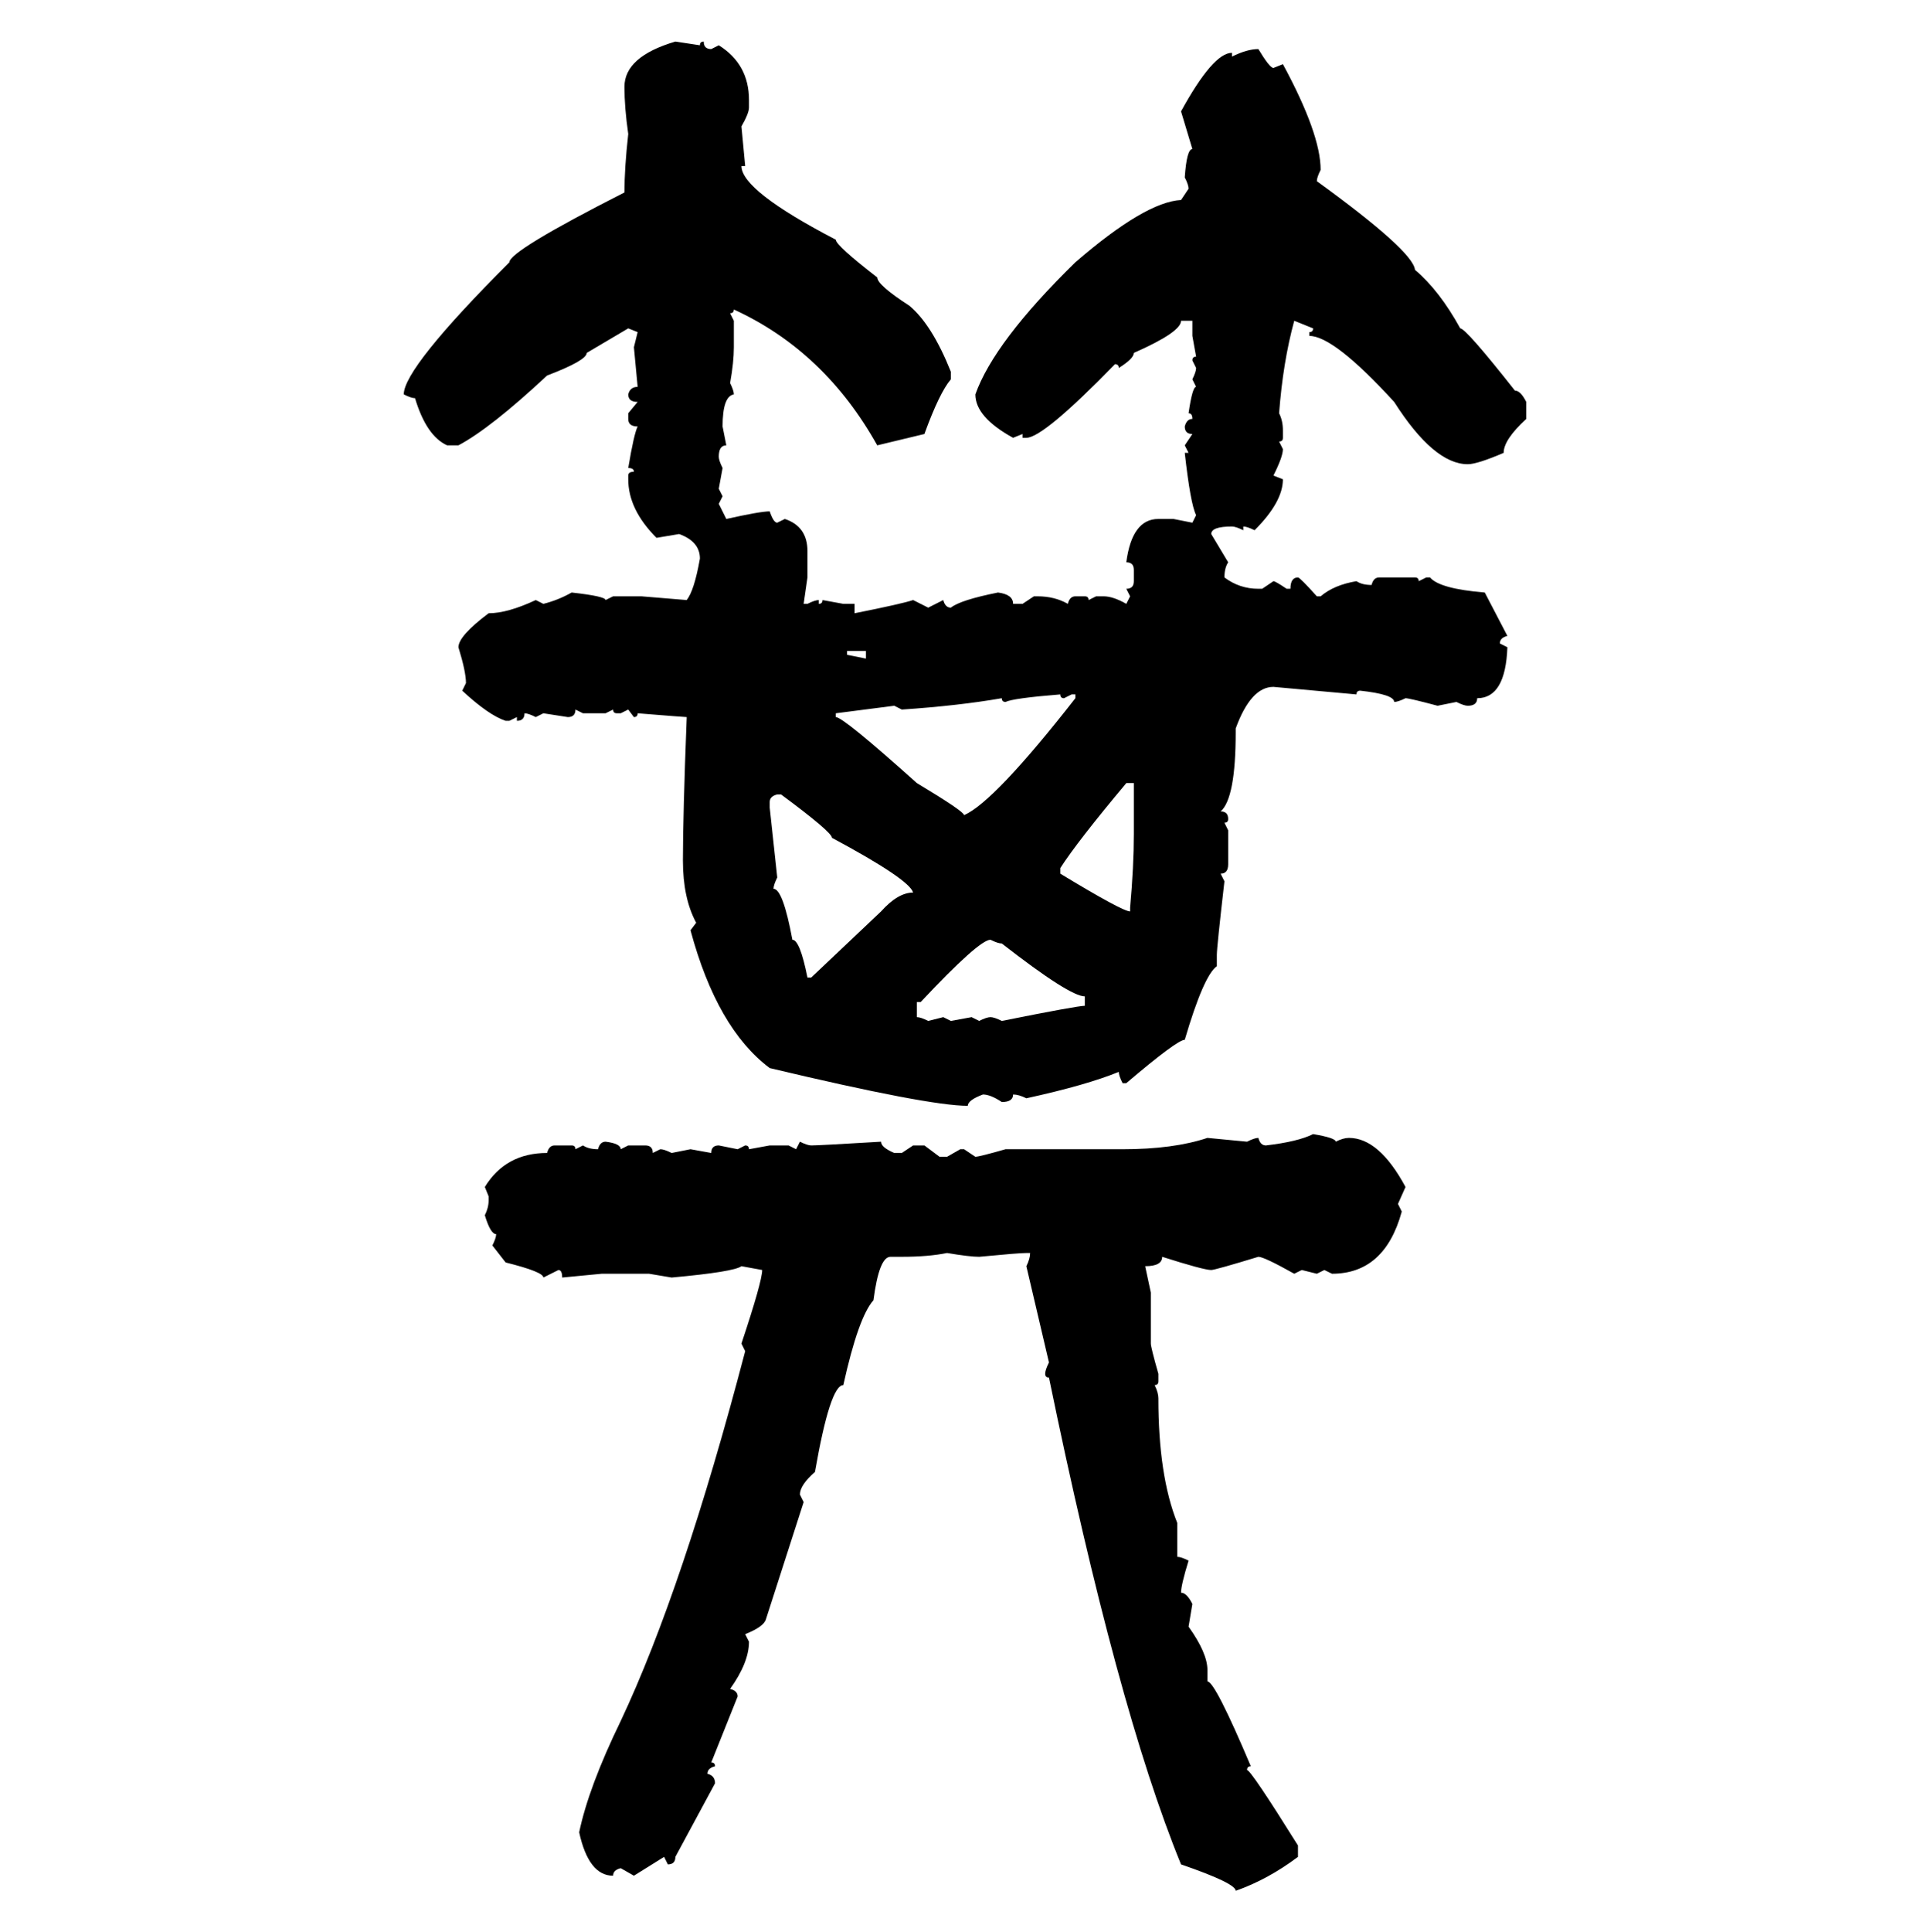 <svg xmlns="http://www.w3.org/2000/svg" xmlns:xlink="http://www.w3.org/1999/xlink" width="299.707" height="300"><path d="M104.88 6.45L104.88 6.45L108.69 7.03Q108.69 6.45 109.28 6.45L109.28 6.45Q109.28 7.62 110.45 7.62L110.45 7.62L111.62 7.03Q116.31 9.96 116.31 15.53L116.31 15.53L116.31 16.70Q116.31 17.58 115.14 19.63L115.14 19.63L115.72 25.78L115.14 25.78Q115.14 29.59 129.79 37.21L129.79 37.21Q129.79 38.09 136.23 43.07L136.23 43.07Q136.23 44.24 141.21 47.46L141.21 47.46Q144.73 50.39 147.66 57.71L147.66 57.71L147.66 58.89Q145.90 60.94 143.55 67.38L143.55 67.38L136.23 69.14Q128.03 54.49 113.96 48.05L113.96 48.05Q113.96 48.63 113.38 48.63L113.38 48.63L113.96 49.80L113.96 53.91Q113.96 56.25 113.38 59.47L113.38 59.47Q113.96 60.64 113.96 61.23L113.96 61.23Q112.21 61.52 112.21 66.21L112.21 66.21L112.79 69.14Q111.62 69.14 111.62 70.90L111.62 70.90Q111.62 71.48 112.21 72.66L112.21 72.66L111.62 75.88L112.21 77.05L111.62 78.22L112.79 80.57Q118.07 79.39 119.53 79.39L119.53 79.39Q120.12 81.15 120.70 81.15L120.70 81.15L121.88 80.57Q125.39 81.74 125.39 85.55L125.39 85.55L125.39 89.65L124.80 93.75L125.39 93.75Q126.56 93.16 127.15 93.16L127.15 93.16L127.15 93.75Q127.73 93.75 127.73 93.16L127.73 93.16L130.96 93.75L132.71 93.75L132.71 95.21Q140.04 93.75 141.80 93.16L141.80 93.16L144.14 94.34L146.48 93.16Q146.78 94.34 147.66 94.34L147.66 94.34Q149.12 93.16 154.98 91.99L154.98 91.99Q157.32 92.29 157.32 93.75L157.32 93.75L158.79 93.75L160.55 92.58L161.13 92.58Q163.77 92.58 165.82 93.75L165.82 93.75Q166.11 92.58 166.99 92.58L166.99 92.58L168.46 92.58Q169.04 92.58 169.04 93.16L169.04 93.16L170.21 92.58L171.39 92.58Q172.85 92.58 174.90 93.75L174.90 93.75L175.49 92.58L174.90 91.41Q176.07 91.41 176.07 90.23L176.07 90.23L176.07 88.48Q176.07 87.30 174.90 87.30L174.90 87.30Q175.78 80.57 179.88 80.57L179.88 80.57L182.23 80.57L185.16 81.15L185.74 79.98Q184.86 78.22 183.98 70.31L183.98 70.31L184.57 70.31L183.98 69.14L185.16 67.38Q183.98 67.38 183.98 66.21L183.98 66.21Q184.28 65.04 185.16 65.04L185.16 65.04Q185.16 64.16 184.57 64.16L184.57 64.16Q185.16 60.06 185.74 60.06L185.74 60.06L185.16 58.89Q185.74 57.71 185.74 57.13L185.74 57.13L185.16 55.96Q185.16 55.37 185.74 55.37L185.74 55.37L185.16 52.15L185.16 49.80L183.40 49.80Q183.40 51.56 176.07 54.79L176.07 54.79Q176.07 55.66 173.73 57.13L173.73 57.13Q173.73 56.54 173.14 56.54L173.14 56.54Q162.01 67.97 159.38 67.97L159.38 67.97L158.79 67.97L158.79 67.38L157.32 67.97Q151.46 64.75 151.46 61.23L151.46 61.23Q154.39 53.03 166.99 40.72L166.99 40.72Q177.83 31.35 183.40 31.05L183.40 31.05L184.57 29.30Q184.57 28.71 183.98 27.54L183.98 27.54Q184.28 23.14 185.16 23.14L185.16 23.14L183.40 17.29Q188.38 8.20 191.31 8.20L191.31 8.20L191.31 8.79Q193.65 7.62 195.41 7.62L195.41 7.62Q197.17 10.55 197.75 10.55L197.75 10.55L199.22 9.96Q205.08 20.80 205.08 26.37L205.08 26.37Q204.49 27.54 204.49 28.13L204.49 28.13Q219.43 38.96 219.73 41.89L219.73 41.89Q223.54 45.12 226.76 50.98L226.76 50.98Q227.64 50.98 235.25 60.64L235.25 60.64Q236.13 60.64 237.01 62.40L237.01 62.40L237.01 65.04Q233.50 68.26 233.50 70.31L233.50 70.31Q229.39 72.07 227.93 72.07L227.93 72.07Q222.66 72.07 216.50 62.40L216.50 62.40Q207.13 52.15 203.32 52.15L203.32 52.15L203.32 51.56Q203.91 51.56 203.91 50.98L203.91 50.98L200.98 49.80Q199.22 56.25 198.63 64.16L198.63 64.16Q199.22 65.33 199.22 66.80L199.22 66.80L199.22 67.97Q199.22 68.55 198.63 68.55L198.63 68.55L199.22 69.73Q199.22 70.90 197.75 73.83L197.75 73.83L199.22 74.41Q199.22 77.93 194.82 82.32L194.82 82.32Q193.65 81.74 193.07 81.74L193.07 81.74L193.07 82.32Q191.89 81.74 191.31 81.74L191.31 81.74Q188.09 81.74 188.09 82.91L188.09 82.91L190.72 87.30Q190.14 88.18 190.14 89.65L190.14 89.65Q192.48 91.41 195.41 91.41L195.41 91.41L196.00 91.41L197.75 90.23Q198.05 90.23 199.80 91.41L199.80 91.41L200.39 91.41Q200.39 89.65 201.56 89.65L201.56 89.65Q201.86 89.65 204.49 92.58L204.49 92.58L205.08 92.58Q207.13 90.82 210.64 90.23L210.64 90.23Q211.52 90.82 212.99 90.82L212.99 90.82Q213.28 89.65 214.16 89.65L214.16 89.65L219.73 89.65Q220.31 89.65 220.31 90.23L220.31 90.23L221.48 89.65L222.07 89.65Q223.54 91.41 230.57 91.99L230.57 91.99L234.08 98.73Q232.91 99.02 232.91 99.90L232.91 99.90L234.08 100.49Q233.79 108.40 229.39 108.40L229.39 108.40Q229.39 109.57 227.93 109.57L227.93 109.57Q227.34 109.57 226.17 108.98L226.17 108.98L223.24 109.57Q218.85 108.40 218.26 108.40L218.26 108.40Q217.09 108.98 216.50 108.98L216.50 108.98Q216.50 107.81 211.23 107.23L211.23 107.23Q210.64 107.23 210.64 107.81L210.64 107.81L197.75 106.64Q194.24 106.64 191.89 113.09L191.89 113.09L191.89 113.67Q191.89 123.93 189.55 125.98L189.55 125.98Q190.72 125.98 190.72 127.15L190.72 127.15Q190.72 127.73 190.14 127.73L190.14 127.73L190.72 128.91L190.72 134.18Q190.72 135.64 189.55 135.64L189.55 135.64L190.14 136.82Q188.96 147.07 188.96 148.24L188.96 148.24L188.96 150Q186.91 151.46 183.98 161.43L183.98 161.43Q182.81 161.43 174.90 168.16L174.90 168.16L174.32 168.16Q173.73 166.99 173.73 166.41L173.73 166.41Q168.75 168.46 159.38 170.51L159.38 170.51Q158.20 169.92 157.32 169.92L157.32 169.92Q157.32 171.09 155.57 171.09L155.57 171.09Q153.81 169.92 152.64 169.92L152.64 169.92Q150.29 170.80 150.29 171.68L150.29 171.68Q144.14 171.68 119.53 165.82L119.53 165.82Q111.33 159.67 107.23 144.43L107.23 144.43L108.11 143.26Q106.05 139.45 106.05 133.59L106.05 133.59Q106.05 126.56 106.64 111.33L106.64 111.33Q106.35 111.33 99.02 110.74L99.02 110.74Q99.02 111.33 98.44 111.33L98.44 111.33L97.56 110.16L96.39 110.74L95.80 110.74Q95.21 110.74 95.21 110.16L95.21 110.16L94.04 110.74L90.53 110.74L89.36 110.16Q89.36 111.33 88.18 111.33L88.18 111.33L84.38 110.74L83.20 111.33Q82.03 110.74 81.45 110.74L81.45 110.74Q81.45 111.91 80.27 111.91L80.27 111.91L80.27 111.33L79.10 111.91L78.52 111.91Q75.88 111.04 71.78 107.23L71.78 107.23L72.36 106.05Q72.36 104.30 71.19 100.49L71.19 100.49Q71.19 98.73 75.88 95.21L75.88 95.21Q78.81 95.21 83.20 93.16L83.20 93.16L84.38 93.75Q86.72 93.16 88.77 91.99L88.77 91.99Q94.04 92.58 94.04 93.16L94.04 93.16L95.21 92.58L99.61 92.58L106.64 93.16Q107.81 91.70 108.69 86.72L108.69 86.72Q108.69 84.08 105.47 82.91L105.47 82.91L101.95 83.50Q97.56 79.10 97.56 74.41L97.56 74.41L97.56 73.83Q97.56 73.24 98.44 73.24L98.44 73.24Q98.44 72.66 97.56 72.66L97.56 72.66Q98.44 67.38 99.02 66.21L99.02 66.21Q97.56 66.21 97.56 65.04L97.56 65.04L97.56 64.16L99.02 62.40Q97.56 62.40 97.56 61.23L97.56 61.23Q97.85 60.06 99.02 60.06L99.02 60.06L98.44 53.91L99.02 51.56L97.56 50.98L91.11 54.79Q91.11 55.96 84.96 58.30L84.96 58.30Q76.17 66.50 71.19 69.14L71.19 69.14L69.43 69.14Q66.21 67.68 64.45 61.82L64.45 61.82Q63.87 61.82 62.70 61.23L62.70 61.23Q62.70 57.13 79.10 40.72L79.10 40.72Q79.10 38.96 96.97 29.88L96.97 29.88Q96.97 26.07 97.56 20.80L97.56 20.80Q96.97 16.70 96.97 13.48L96.97 13.48Q96.97 8.79 104.88 6.45ZM134.47 101.07L131.54 101.07L131.54 101.66L134.47 102.25L134.47 101.07ZM156.15 108.98L156.15 108.98Q155.57 108.98 155.57 108.40L155.57 108.40Q148.83 109.57 140.04 110.16L140.04 110.16L138.87 109.57L129.79 110.74L129.79 111.33Q130.96 111.33 142.38 121.58L142.38 121.58Q149.71 125.98 149.71 126.56L149.71 126.56Q154.39 124.51 166.99 108.40L166.99 108.40L166.99 107.81L166.41 107.81L165.23 108.40Q164.65 108.40 164.65 107.81L164.65 107.81Q157.32 108.40 156.15 108.98ZM176.07 121.58L174.90 121.58Q167.29 130.66 164.65 134.77L164.65 134.77L164.65 135.64Q174.32 141.50 175.49 141.50L175.49 141.50L175.49 140.92Q176.07 134.47 176.07 129.49L176.07 129.49L176.07 121.58ZM119.53 124.51L119.53 124.51L119.53 125.39L120.70 136.23Q120.12 137.40 120.12 137.99L120.12 137.99Q121.58 137.99 123.05 145.90L123.05 145.90Q124.22 145.90 125.39 151.76L125.39 151.76L125.98 151.76L136.82 141.50Q139.45 138.57 141.80 138.57L141.80 138.57Q141.21 136.52 129.20 130.08L129.20 130.08Q129.20 129.20 121.29 123.34L121.29 123.34L120.70 123.34Q119.53 123.63 119.53 124.51ZM142.97 155.57L142.38 155.57L142.38 157.91Q142.97 157.91 144.14 158.50L144.14 158.50L146.48 157.91L147.66 158.50L150.88 157.91L152.05 158.50Q153.22 157.91 153.81 157.91L153.81 157.91Q154.39 157.91 155.57 158.50L155.57 158.50Q167.29 156.15 168.46 156.15L168.46 156.15L168.46 154.69Q166.11 154.69 155.57 146.48L155.57 146.48Q154.98 146.48 153.81 145.90L153.81 145.90Q152.05 145.90 142.97 155.57L142.97 155.57ZM203.91 176.07L203.91 176.07Q207.42 176.66 207.42 177.25L207.42 177.25Q208.59 176.66 209.47 176.66L209.47 176.66Q214.16 176.66 218.26 184.28L218.26 184.28L217.09 186.91L217.68 188.09Q215.04 197.75 206.84 197.75L206.84 197.75L205.66 197.17L204.49 197.75L202.15 197.17L200.98 197.75Q196.29 195.12 195.41 195.12L195.41 195.12Q188.67 197.17 188.09 197.17L188.09 197.17Q186.91 197.17 180.47 195.12L180.47 195.12Q180.47 196.58 177.83 196.58L177.83 196.58L178.71 200.68L178.71 208.59Q178.71 209.18 179.88 213.28L179.88 213.28L179.88 214.45Q179.88 215.04 179.30 215.04L179.30 215.04Q179.88 216.21 179.88 217.09L179.88 217.09Q179.88 229.10 182.81 236.43L182.81 236.43L182.81 241.70Q183.40 241.70 184.57 242.29L184.57 242.29Q183.40 246.09 183.40 247.27L183.40 247.27Q184.28 247.27 185.16 249.02L185.16 249.02L184.57 252.54Q187.50 256.64 187.50 259.28L187.50 259.28L187.50 261.04Q188.67 261.04 194.24 274.22L194.24 274.22Q193.65 274.22 193.65 274.80L193.65 274.80Q194.24 274.80 201.56 286.52L201.56 286.52L201.56 288.28Q196.88 291.80 191.89 293.55L191.89 293.55Q191.89 292.38 183.40 289.45L183.40 289.45Q173.44 265.14 162.89 213.87L162.89 213.87Q162.30 213.87 162.30 213.28L162.30 213.28Q162.30 212.70 162.89 211.52L162.89 211.52L159.38 196.58Q159.96 195.41 159.96 194.53L159.96 194.53L159.38 194.53Q158.20 194.53 152.05 195.12L152.05 195.12Q150.59 195.12 147.07 194.53L147.07 194.53Q144.14 195.12 140.04 195.12L140.04 195.12L138.28 195.12Q136.52 195.12 135.64 201.86L135.64 201.86Q133.30 204.49 130.96 215.04L130.96 215.04Q128.91 215.04 126.56 228.52L126.56 228.52Q124.22 230.57 124.22 232.03L124.22 232.03L124.80 233.20L118.95 251.37Q118.65 252.54 115.72 253.71L115.72 253.71L116.31 254.88Q116.31 258.11 113.38 262.21L113.38 262.21Q114.55 262.50 114.55 263.38L114.55 263.38L110.45 273.63Q111.04 273.63 111.04 274.22L111.04 274.22Q109.86 274.51 109.86 275.39L109.86 275.39Q111.04 275.68 111.04 276.86L111.04 276.86L104.88 288.28Q104.88 289.45 103.71 289.45L103.71 289.45L103.13 288.28L98.44 291.21L96.39 290.04Q95.21 290.33 95.21 291.21L95.21 291.21Q91.41 291.21 89.94 284.47L89.94 284.47Q91.41 277.44 96.39 267.19L96.39 267.19Q106.05 246.68 115.72 209.77L115.72 209.77L115.14 208.59Q118.36 198.93 118.36 197.17L118.36 197.17L115.14 196.58Q113.96 197.46 104.30 198.34L104.30 198.34L100.78 197.75L93.46 197.75L87.30 198.34Q87.30 197.17 86.72 197.17L86.72 197.17L84.38 198.34Q84.38 197.46 78.52 196.00L78.52 196.00L76.46 193.36Q77.05 192.19 77.05 191.60L77.05 191.60Q76.17 191.60 75.29 188.67L75.29 188.67Q75.88 187.50 75.88 186.33L75.88 186.33L75.88 185.74L75.29 184.28Q78.52 179.00 84.96 179.00L84.96 179.00Q85.25 177.83 86.13 177.83L86.13 177.83L88.77 177.83Q89.36 177.83 89.36 178.42L89.36 178.42L90.53 177.83Q91.41 178.42 92.87 178.42L92.87 178.42Q93.16 177.25 94.04 177.25L94.04 177.25Q96.39 177.54 96.39 178.42L96.39 178.42L97.56 177.83L100.20 177.83Q101.37 177.83 101.37 179.00L101.37 179.00L102.54 178.42Q103.13 178.42 104.30 179.00L104.30 179.00L107.23 178.42L110.45 179.00Q110.45 177.83 111.62 177.83L111.62 177.83L114.55 178.42L115.72 177.83Q116.31 177.83 116.31 178.42L116.31 178.42L119.53 177.83L122.46 177.83L123.63 178.42L124.22 177.25Q125.39 177.83 125.98 177.83L125.98 177.83Q127.15 177.83 136.82 177.25L136.82 177.25Q136.82 178.13 138.87 179.00L138.87 179.00L140.04 179.00L141.80 177.83L143.55 177.83L145.90 179.59L147.07 179.59L149.12 178.42L149.71 178.42L151.46 179.59Q152.05 179.59 156.15 178.42L156.15 178.42L174.32 178.42Q182.23 178.42 187.50 176.66L187.50 176.66L193.65 177.25Q194.82 176.66 195.41 176.66L195.41 176.66Q195.70 177.83 196.58 177.83L196.58 177.83Q201.56 177.25 203.91 176.07Z"/></svg>